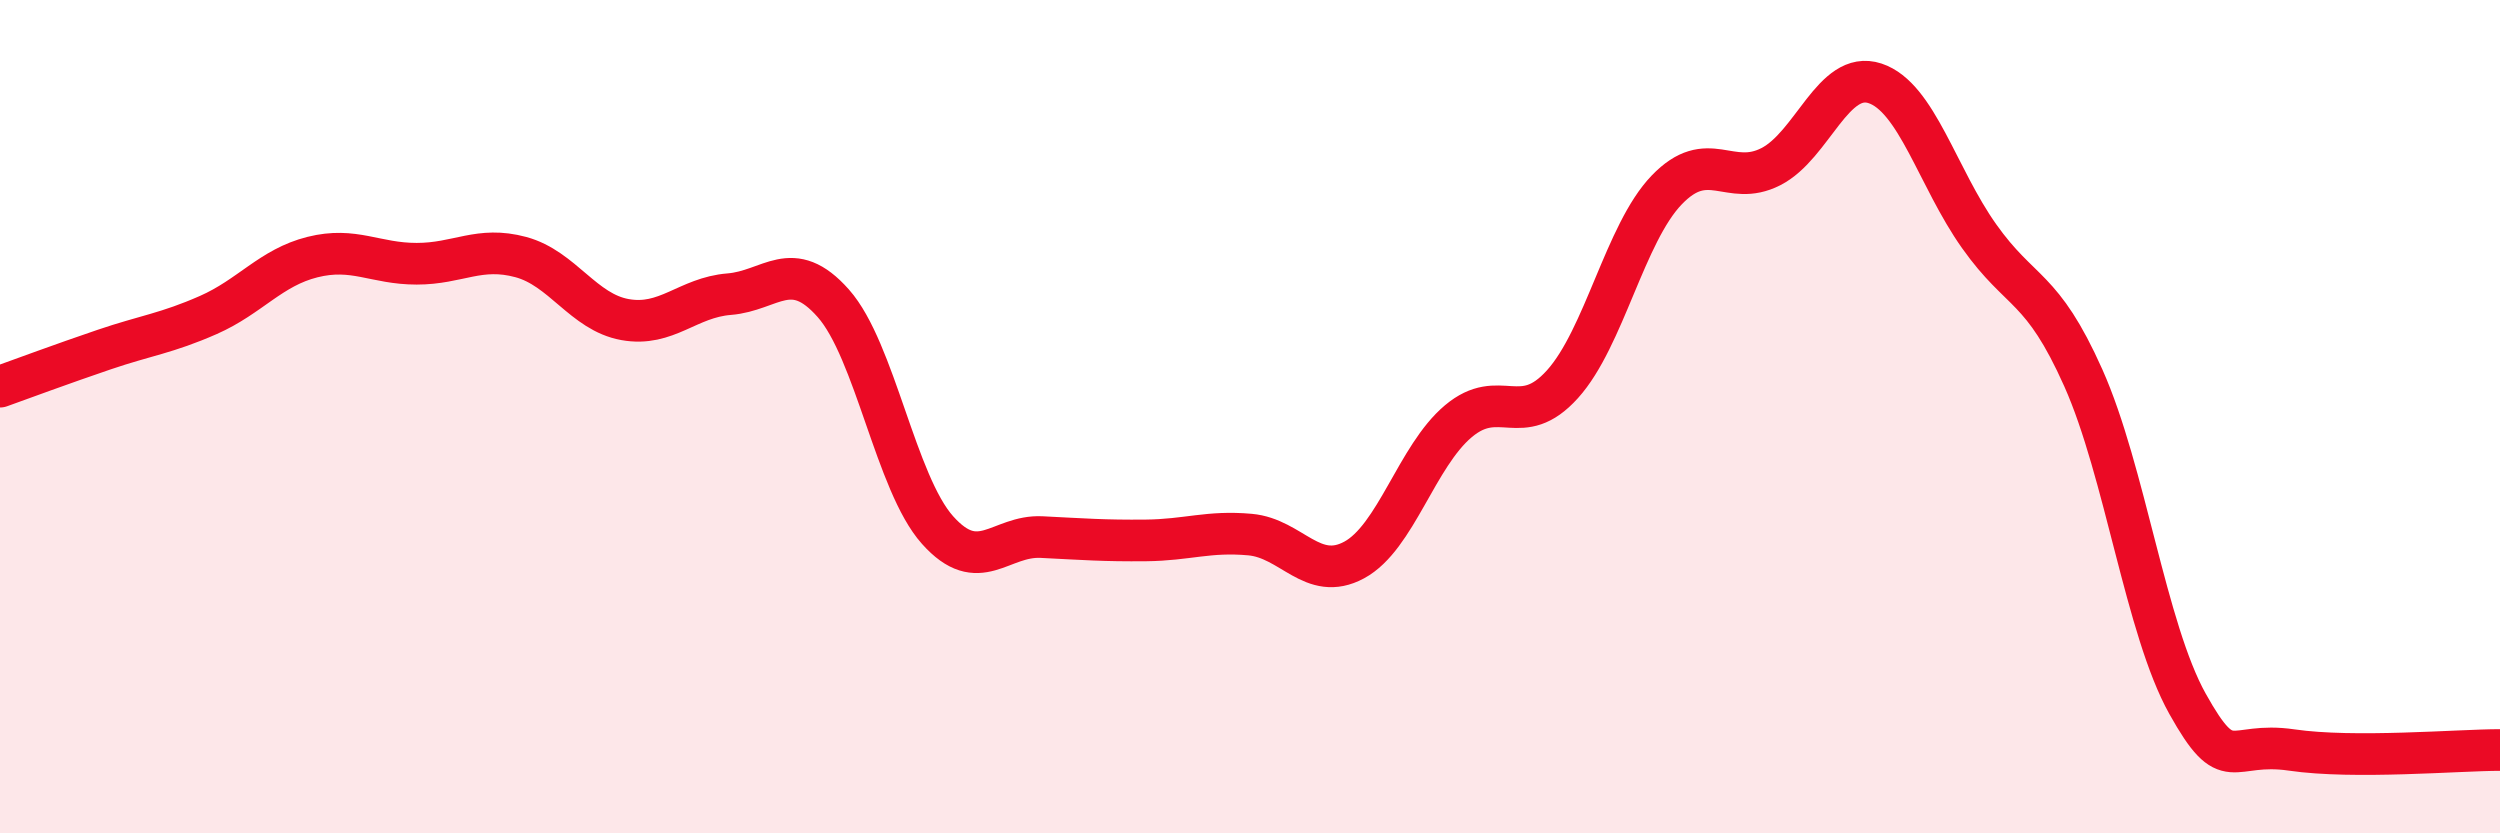 
    <svg width="60" height="20" viewBox="0 0 60 20" xmlns="http://www.w3.org/2000/svg">
      <path
        d="M 0,9.28 C 0.5,9.1 1.5,8.73 2.5,8.39 C 3.5,8.05 4,8 5,7.56 C 6,7.12 6.5,6.42 7.5,6.17 C 8.5,5.92 9,6.33 10,6.33 C 11,6.33 11.5,5.9 12.5,6.17 C 13.5,6.44 14,7.49 15,7.67 C 16,7.85 16.5,7.14 17.5,7.06 C 18.5,6.98 19,6.15 20,7.28 C 21,8.41 21.5,11.6 22.5,12.72 C 23.5,13.84 24,12.84 25,12.89 C 26,12.94 26.5,12.98 27.5,12.97 C 28.5,12.96 29,12.74 30,12.83 C 31,12.92 31.5,13.98 32.5,13.44 C 33.5,12.9 34,10.95 35,10.11 C 36,9.27 36.5,10.33 37.5,9.22 C 38.5,8.11 39,5.6 40,4.56 C 41,3.52 41.5,4.51 42.5,4 C 43.5,3.49 44,1.67 45,2 C 46,2.33 46.5,4.26 47.5,5.67 C 48.5,7.08 49,6.83 50,9.07 C 51,11.31 51.5,15.1 52.5,16.89 C 53.5,18.68 53.5,17.78 55,18 C 56.5,18.22 59,18 60,18L60 20L0 20Z"
        fill="#EB0A25"
        opacity="0.1"
        stroke-linecap="round"
        stroke-linejoin="round"
      />
      <path
        d="M 0,9.28 C 0.5,9.1 1.5,8.73 2.5,8.39 C 3.5,8.05 4,8 5,7.56 C 6,7.12 6.5,6.42 7.5,6.17 C 8.5,5.92 9,6.33 10,6.33 C 11,6.33 11.5,5.9 12.5,6.17 C 13.5,6.44 14,7.49 15,7.67 C 16,7.85 16.5,7.14 17.5,7.06 C 18.5,6.98 19,6.15 20,7.28 C 21,8.41 21.5,11.6 22.5,12.72 C 23.5,13.84 24,12.84 25,12.89 C 26,12.94 26.5,12.98 27.5,12.97 C 28.5,12.96 29,12.74 30,12.83 C 31,12.92 31.5,13.98 32.5,13.44 C 33.5,12.9 34,10.95 35,10.11 C 36,9.27 36.5,10.33 37.5,9.22 C 38.5,8.11 39,5.6 40,4.56 C 41,3.52 41.5,4.51 42.5,4 C 43.5,3.49 44,1.67 45,2 C 46,2.33 46.5,4.26 47.5,5.67 C 48.5,7.08 49,6.83 50,9.07 C 51,11.31 51.5,15.1 52.5,16.89 C 53.5,18.68 53.5,17.78 55,18 C 56.5,18.22 59,18 60,18"
        stroke="#EB0A25"
        stroke-width="1"
        fill="none"
        stroke-linecap="round"
        stroke-linejoin="round"
      />
    </svg>
  